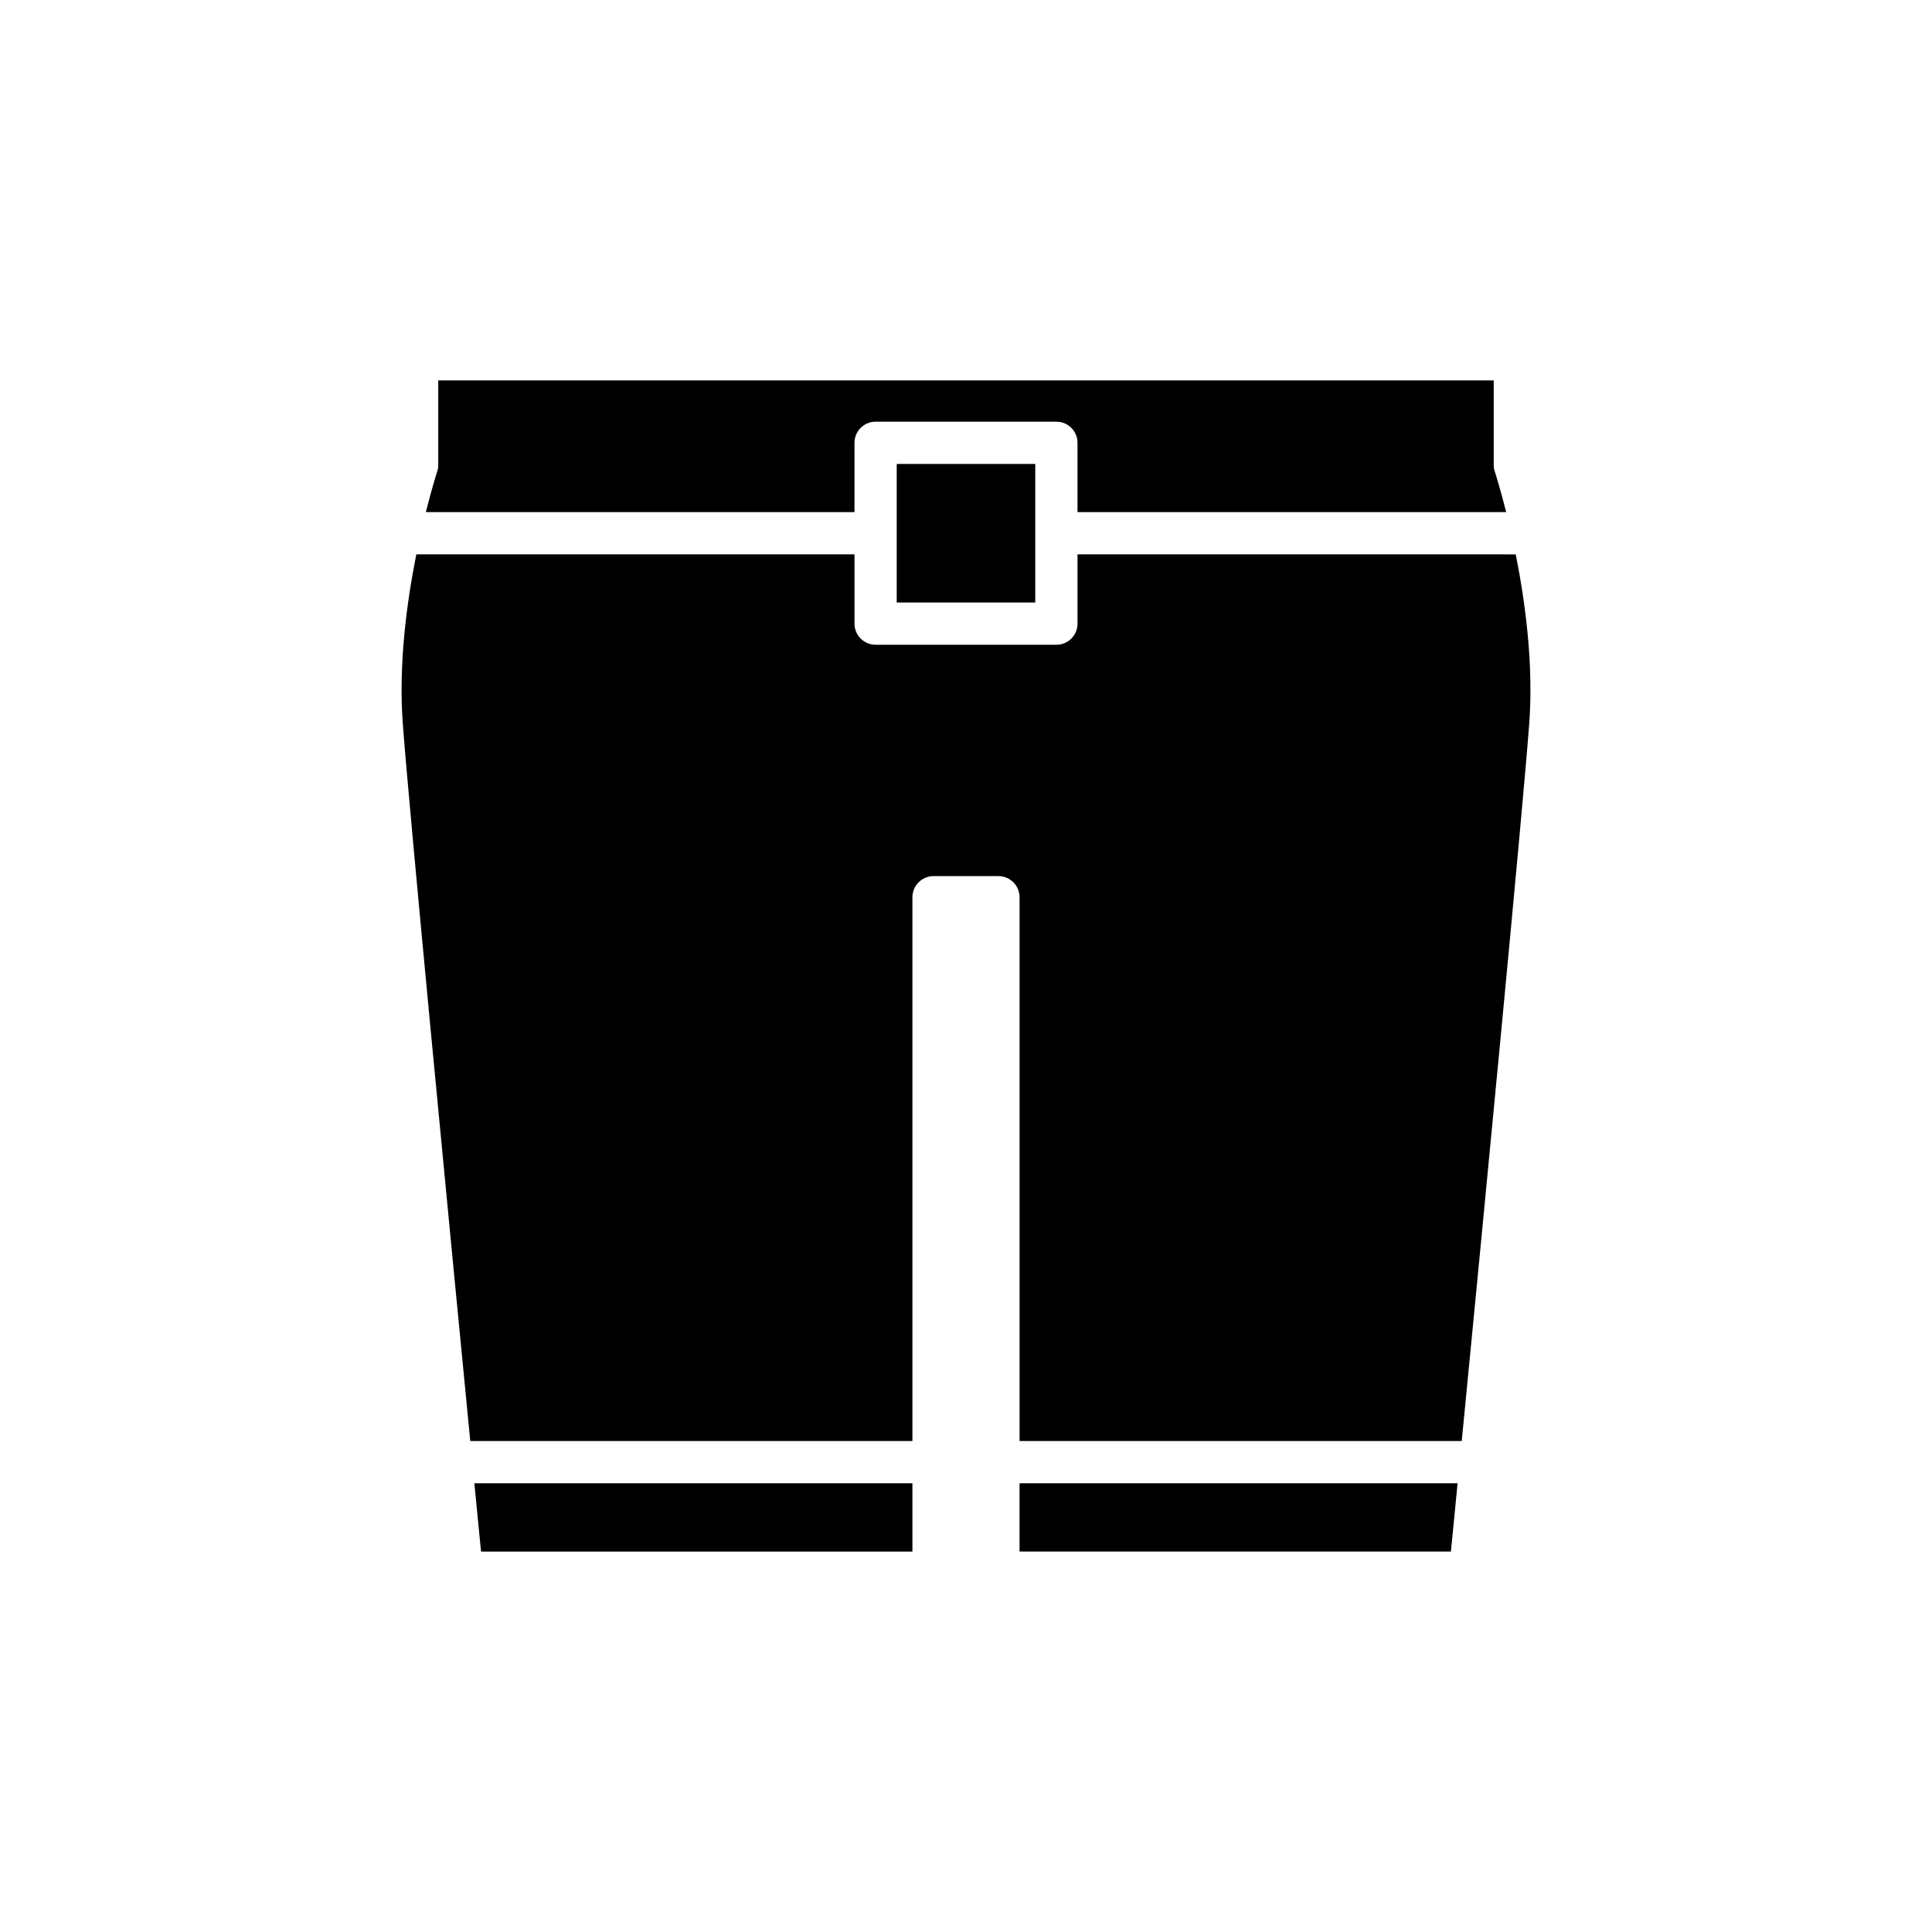 <?xml version="1.0" encoding="UTF-8"?>
<!-- Uploaded to: SVG Repo, www.svgrepo.com, Generator: SVG Repo Mixer Tools -->
<svg fill="#000000" width="800px" height="800px" version="1.1" viewBox="144 144 512 512" xmlns="http://www.w3.org/2000/svg">
 <g>
  <path d="m530.28 537.08h-116.09v18.094h114.32c0.391-4 1.004-10.254 1.766-18.094z"/>
  <path d="m543.15 279.71c-1.641-6.519-2.973-10.621-3.012-10.738-0.188-0.57-0.285-1.164-0.285-1.762v-22.391h-279.71v22.391c0 0.594-0.098 1.191-0.285 1.758-0.039 0.117-1.367 4.223-3.004 10.742h113.59v-18.359c0-3.09 2.504-5.598 5.598-5.598h47.91c3.094 0 5.598 2.508 5.598 5.598v18.359z"/>
  <path d="m381.64 266.95h36.715v36.719h-36.715z"/>
  <path d="m385.8 555.18v-18.094h-116.09c0.766 7.84 1.375 14.094 1.77 18.094z"/>
  <path d="m268.62 525.89h117.18v-144.11c0-3.09 2.504-5.598 5.598-5.598h17.199c3.094 0 5.598 2.508 5.598 5.598v144.11h117.18c5.519-56.688 16.086-165.97 17.883-190.09 1.172-15.742-1.039-32.223-3.574-44.883l-116.13-0.004v18.355c0 3.09-2.504 5.598-5.598 5.598h-47.91c-3.094 0-5.598-2.508-5.598-5.598v-18.355h-116.12c-2.539 12.672-4.754 29.168-3.582 44.883 1.797 24.125 12.359 133.41 17.879 190.1z"/>
 </g>
</svg>